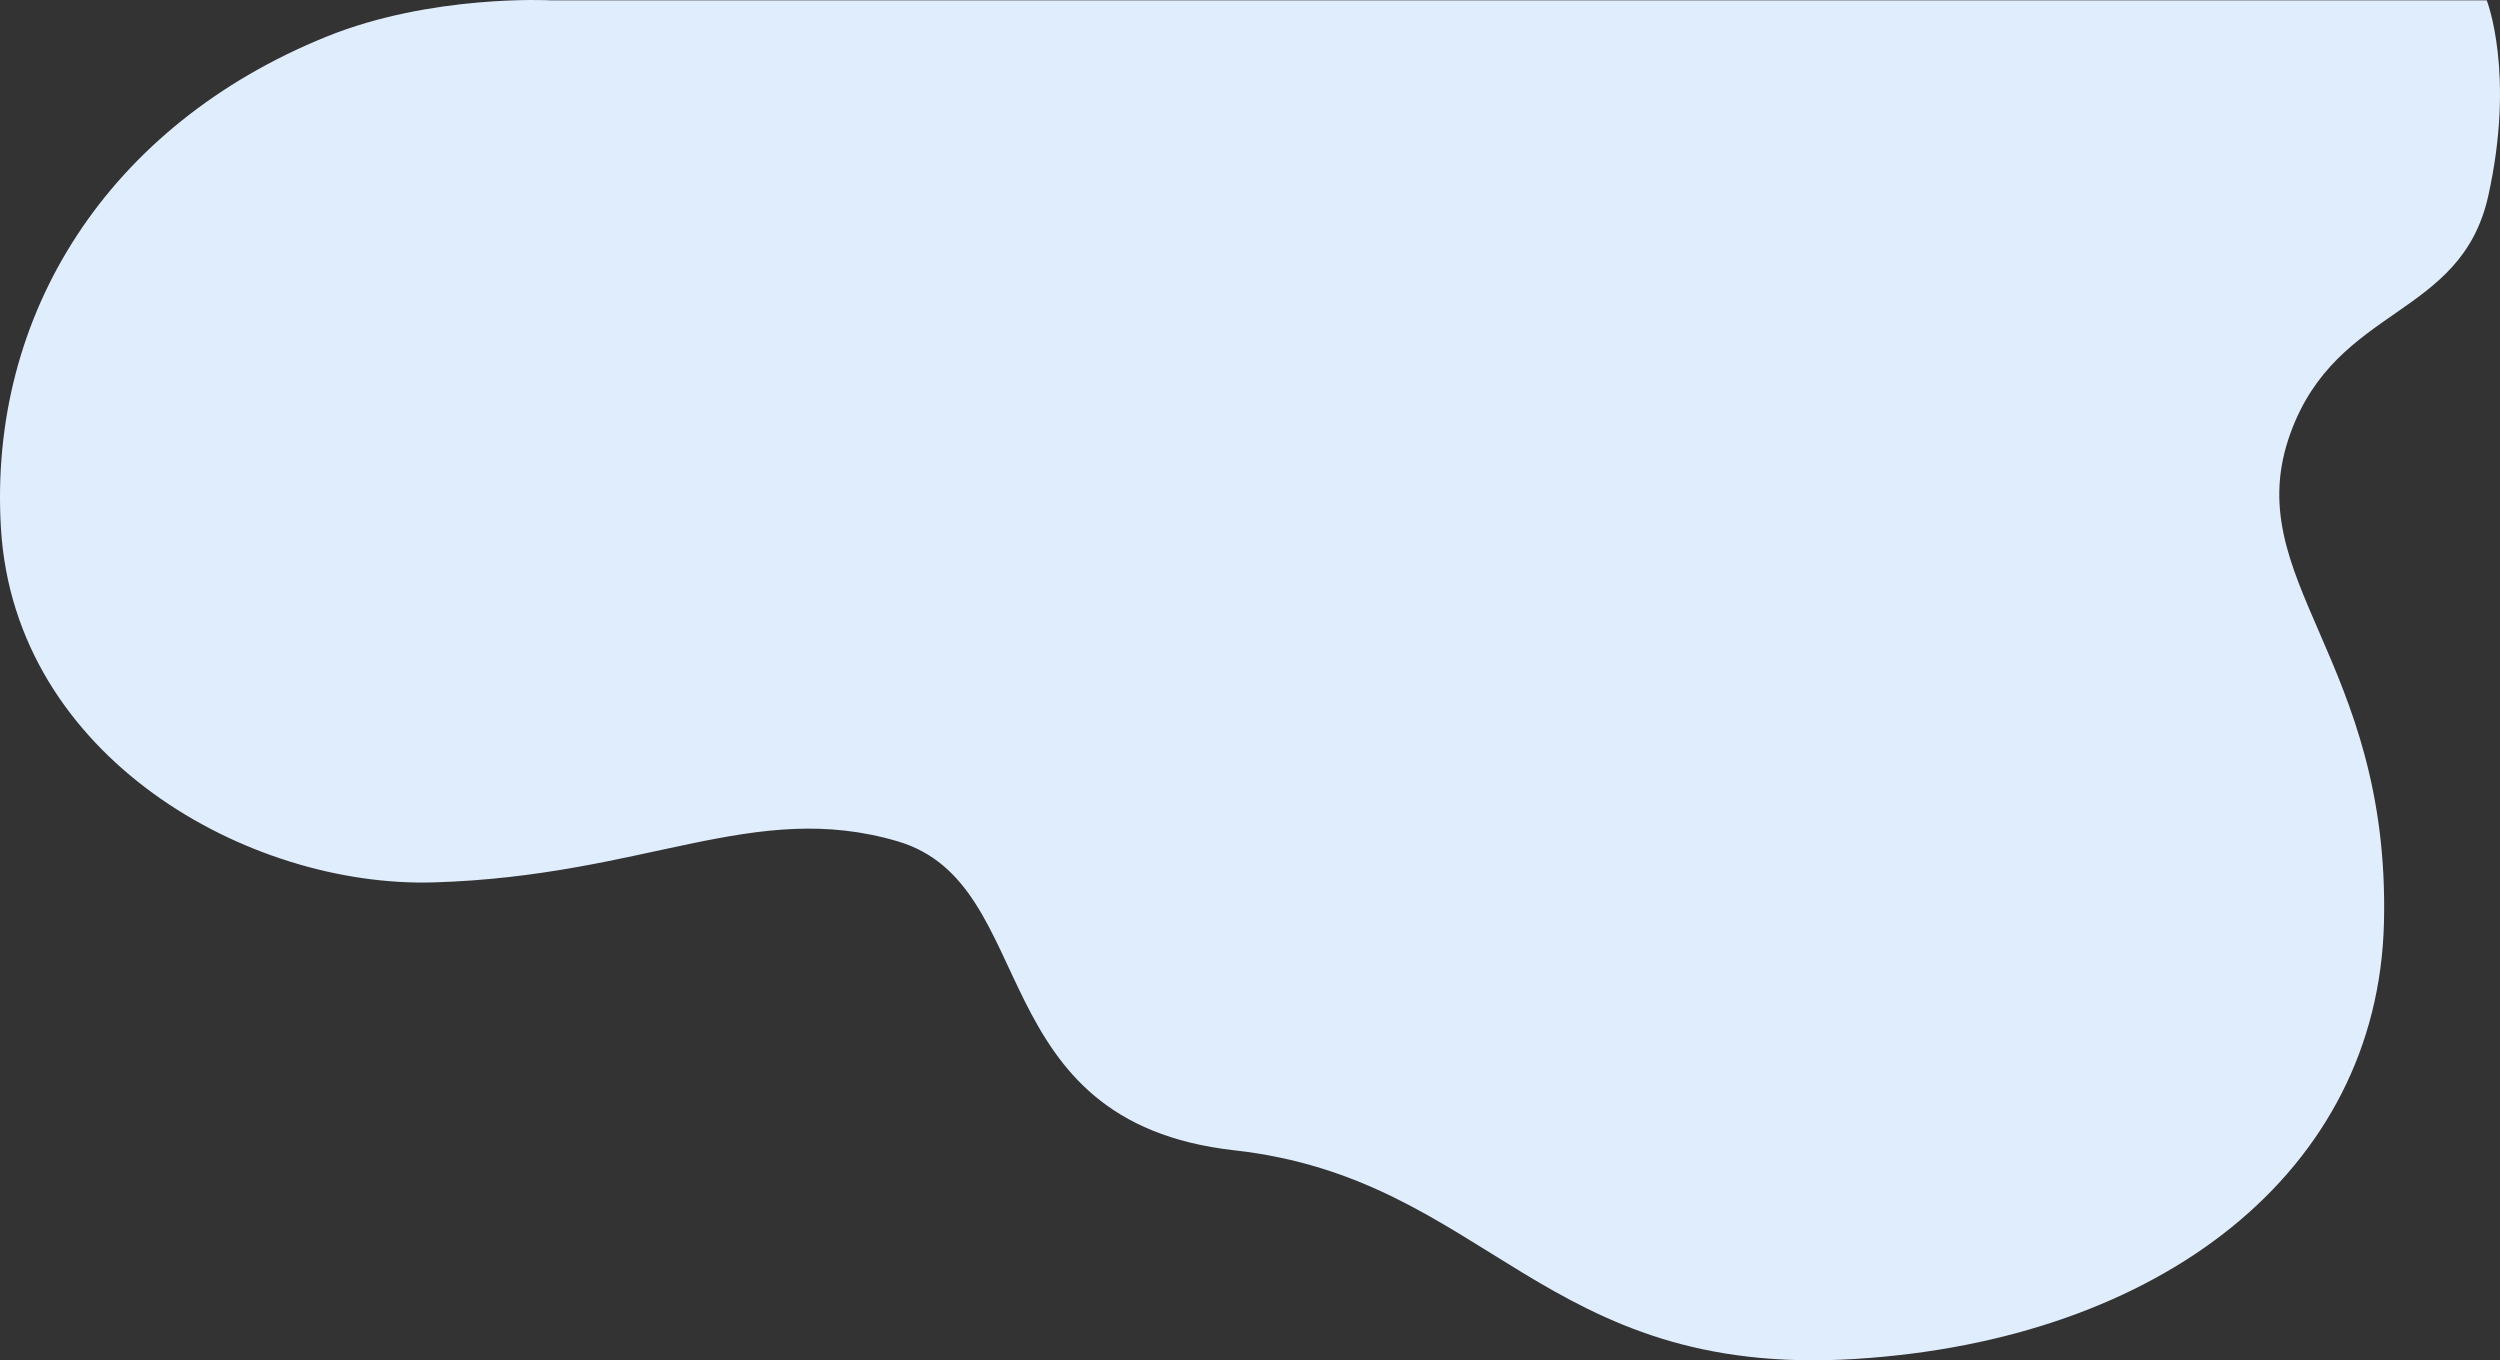 <svg xmlns="http://www.w3.org/2000/svg" xmlns:xlink="http://www.w3.org/1999/xlink" width="1078.492" height="586.824" viewBox="0 0 1078.492 586.824">
  <rect x="0" y="0" width="1078.492" height="586.824" fill="#333333" stroke="none"/>
  <defs>
    <clipPath id="clip-path">
      <path id="Clip_5" data-name="Clip 5" d="M0,0H1078.492V586.824H0Z" transform="translate(0.5 0.081)" fill="none"/>
    </clipPath>
  </defs>
  <g id="Group_6" data-name="Group 6" transform="translate(-0.5 -0.081)">
    <path id="Clip_5-2" data-name="Clip 5" d="M0,0H1078.492V586.824H0Z" transform="translate(0.5 0.081)" fill="none"/>
    <g id="Group_6-2" data-name="Group 6" clip-path="url(#clip-path)">
      <path id="Fill_4" data-name="Fill 4" d="M140.925,15.777C46.615,53.936-5.173,135.552.409,227.969c5.953,98.587,106.577,155.068,186.733,152.69,91.553-2.721,138.053-36.086,200.224-17.678s35.329,120.977,145.143,133.26c109.417,12.238,132.541,98.383,267.714,90.012,132-8.176,225.514-80.93,228.207-188.021,2.88-114.452-63.32-148.358-40.271-211.525,20.135-55.178,73.532-49.321,85.279-102.222s-.667-84.352-.667-84.352H237.305s-51.176-2.646-96.38,15.644" transform="translate(0.5 0.081)" fill="#e0edfc"/>
    </g>
  </g>
</svg>
